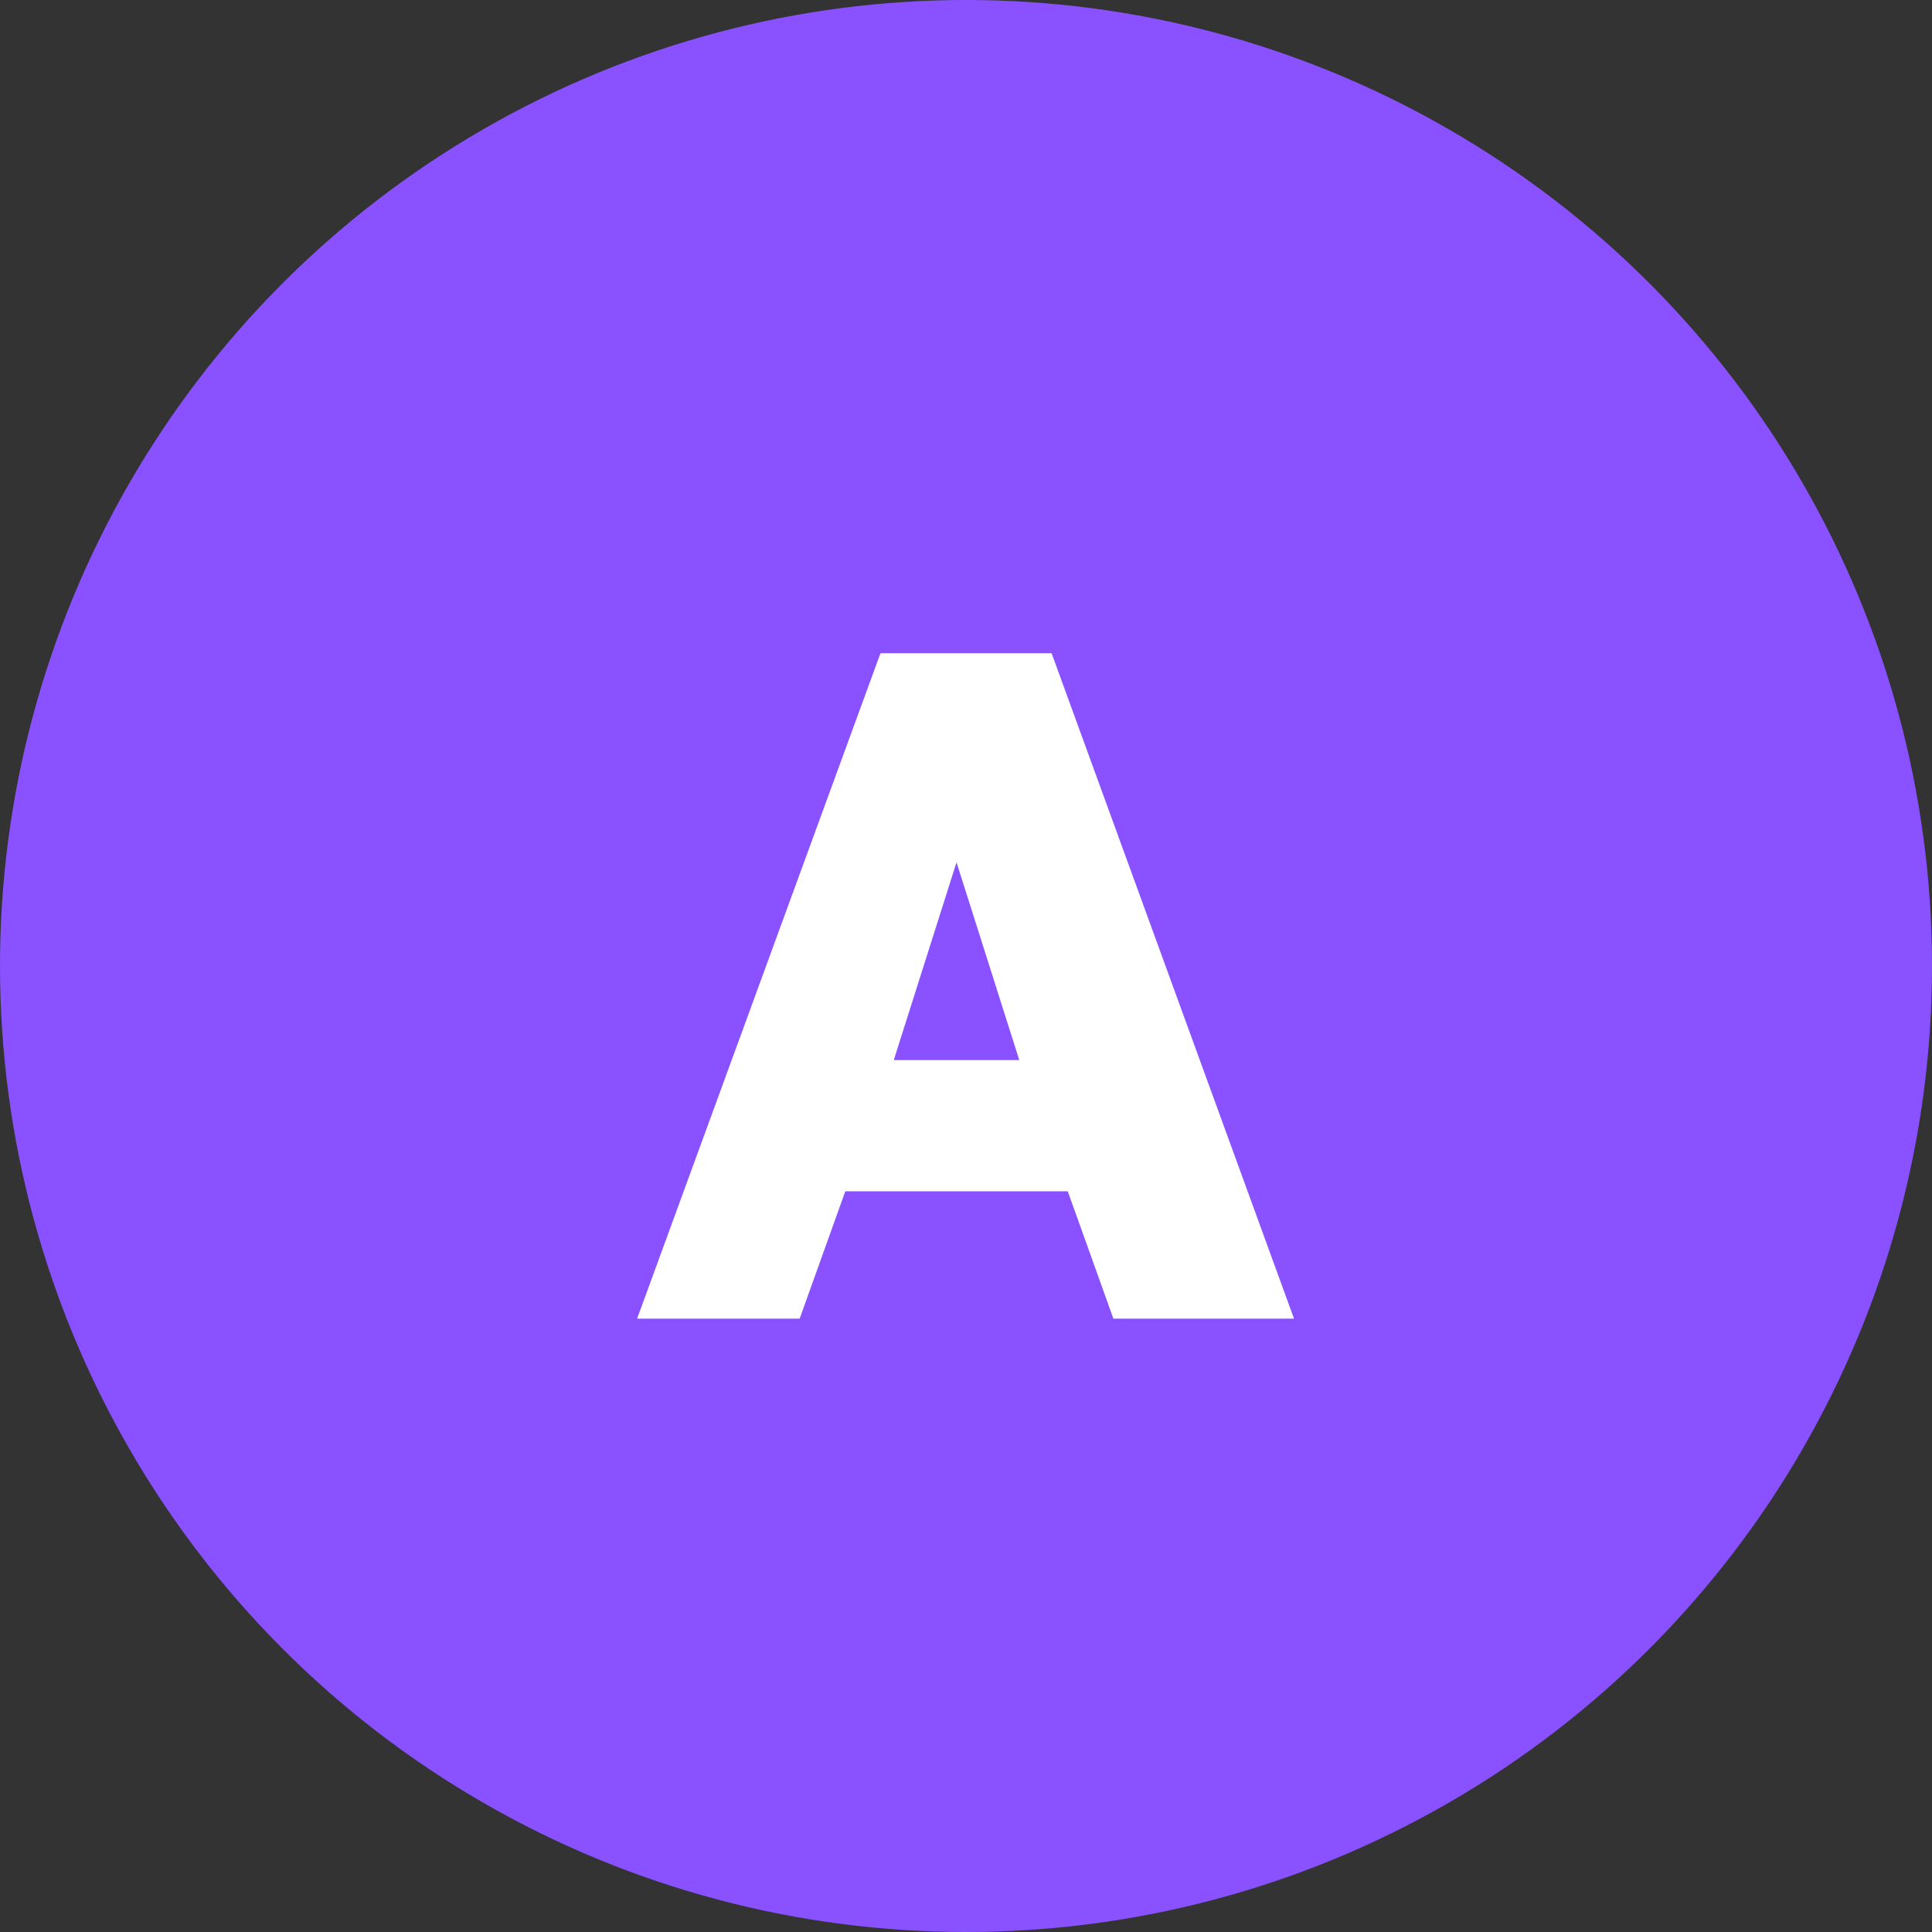 <svg width="63" height="63" viewBox="0 0 63 63" fill="none" xmlns="http://www.w3.org/2000/svg">
<rect x="0" y="0" width="63" height="63" fill="#333333" stroke="none"/>
<g clip-path="url(#clip0_8249_96)">
<circle cx="31.5" cy="31.5" r="31.5" fill="#8951FF"/>
<path d="M20.775 43L28.711 21.3H34.291L42.196 43H36.306L34.818 38.846H27.564L26.076 43H20.775ZM29.145 34.568H33.237L31.191 28.12L29.145 34.568Z" fill="white"/>
</g>
<defs>
<clipPath id="clip0_8249_96">
<rect width="63" height="63" fill="white"/>
</clipPath>
</defs>
</svg>
